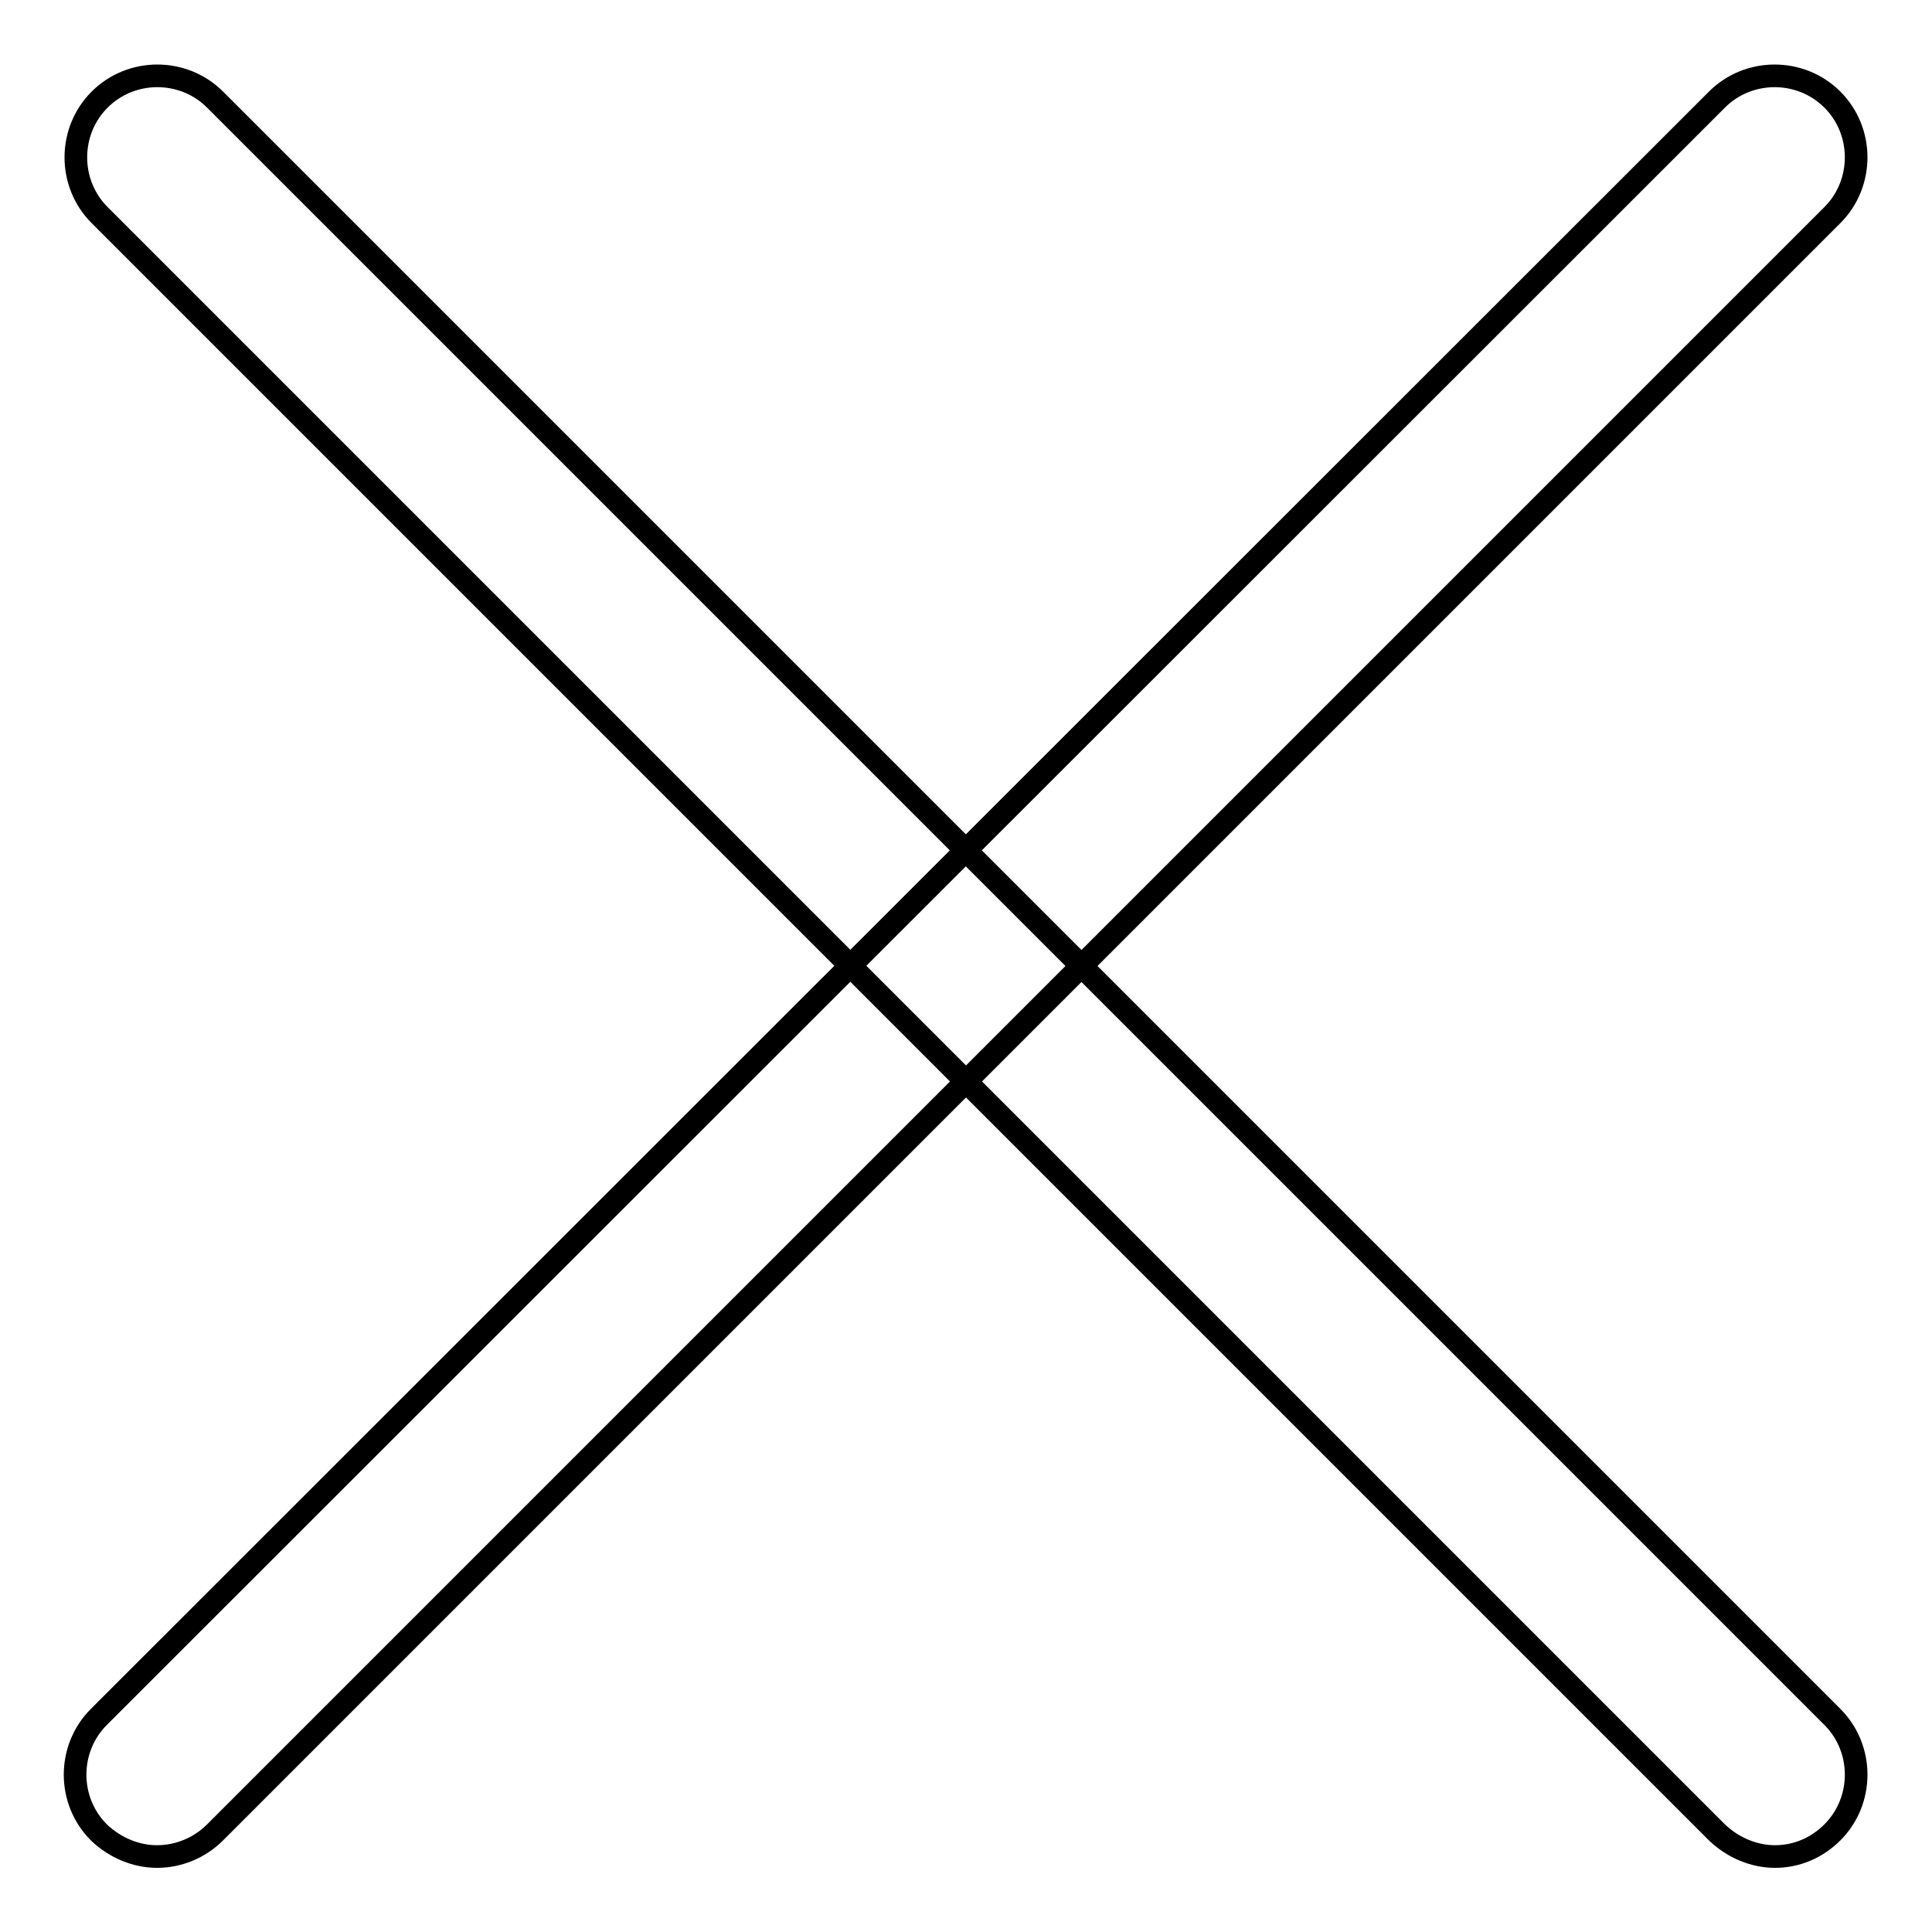 <?xml version="1.0" encoding="utf-8"?>
<!-- Svg Vector Icons : http://www.onlinewebfonts.com/icon -->
<!DOCTYPE svg PUBLIC "-//W3C//DTD SVG 1.1//EN" "http://www.w3.org/Graphics/SVG/1.1/DTD/svg11.dtd">
<svg version="1.1" xmlns="http://www.w3.org/2000/svg" xmlns:xlink="http://www.w3.org/1999/xlink" x="0px" y="0px" viewBox="0 0 256 256" enable-background="new 0 0 256 256" xml:space="preserve">
<g><g><path stroke-width="3" fill-opacity="0" stroke="#000000"  d="M235.2,246c-2.7,0-5.5-1.1-7.7-3.2L13.2,28.5c-4.2-4.2-4.2-11.1,0-15.3c4.2-4.2,11.1-4.2,15.3,0l214.3,214.3c4.2,4.2,4.2,11.1,0,15.3C240.7,244.9,238,246,235.2,246z"/><path stroke-width="3" fill-opacity="0" stroke="#000000"  d="M20.8,246c-2.7,0-5.5-1.1-7.7-3.2c-4.2-4.2-4.2-11.1,0-15.3L227.5,13.2c4.2-4.2,11.1-4.2,15.3,0c4.2,4.2,4.2,11.1,0,15.3L28.5,242.8C26.4,244.9,23.6,246,20.8,246z"/></g></g>
</svg>